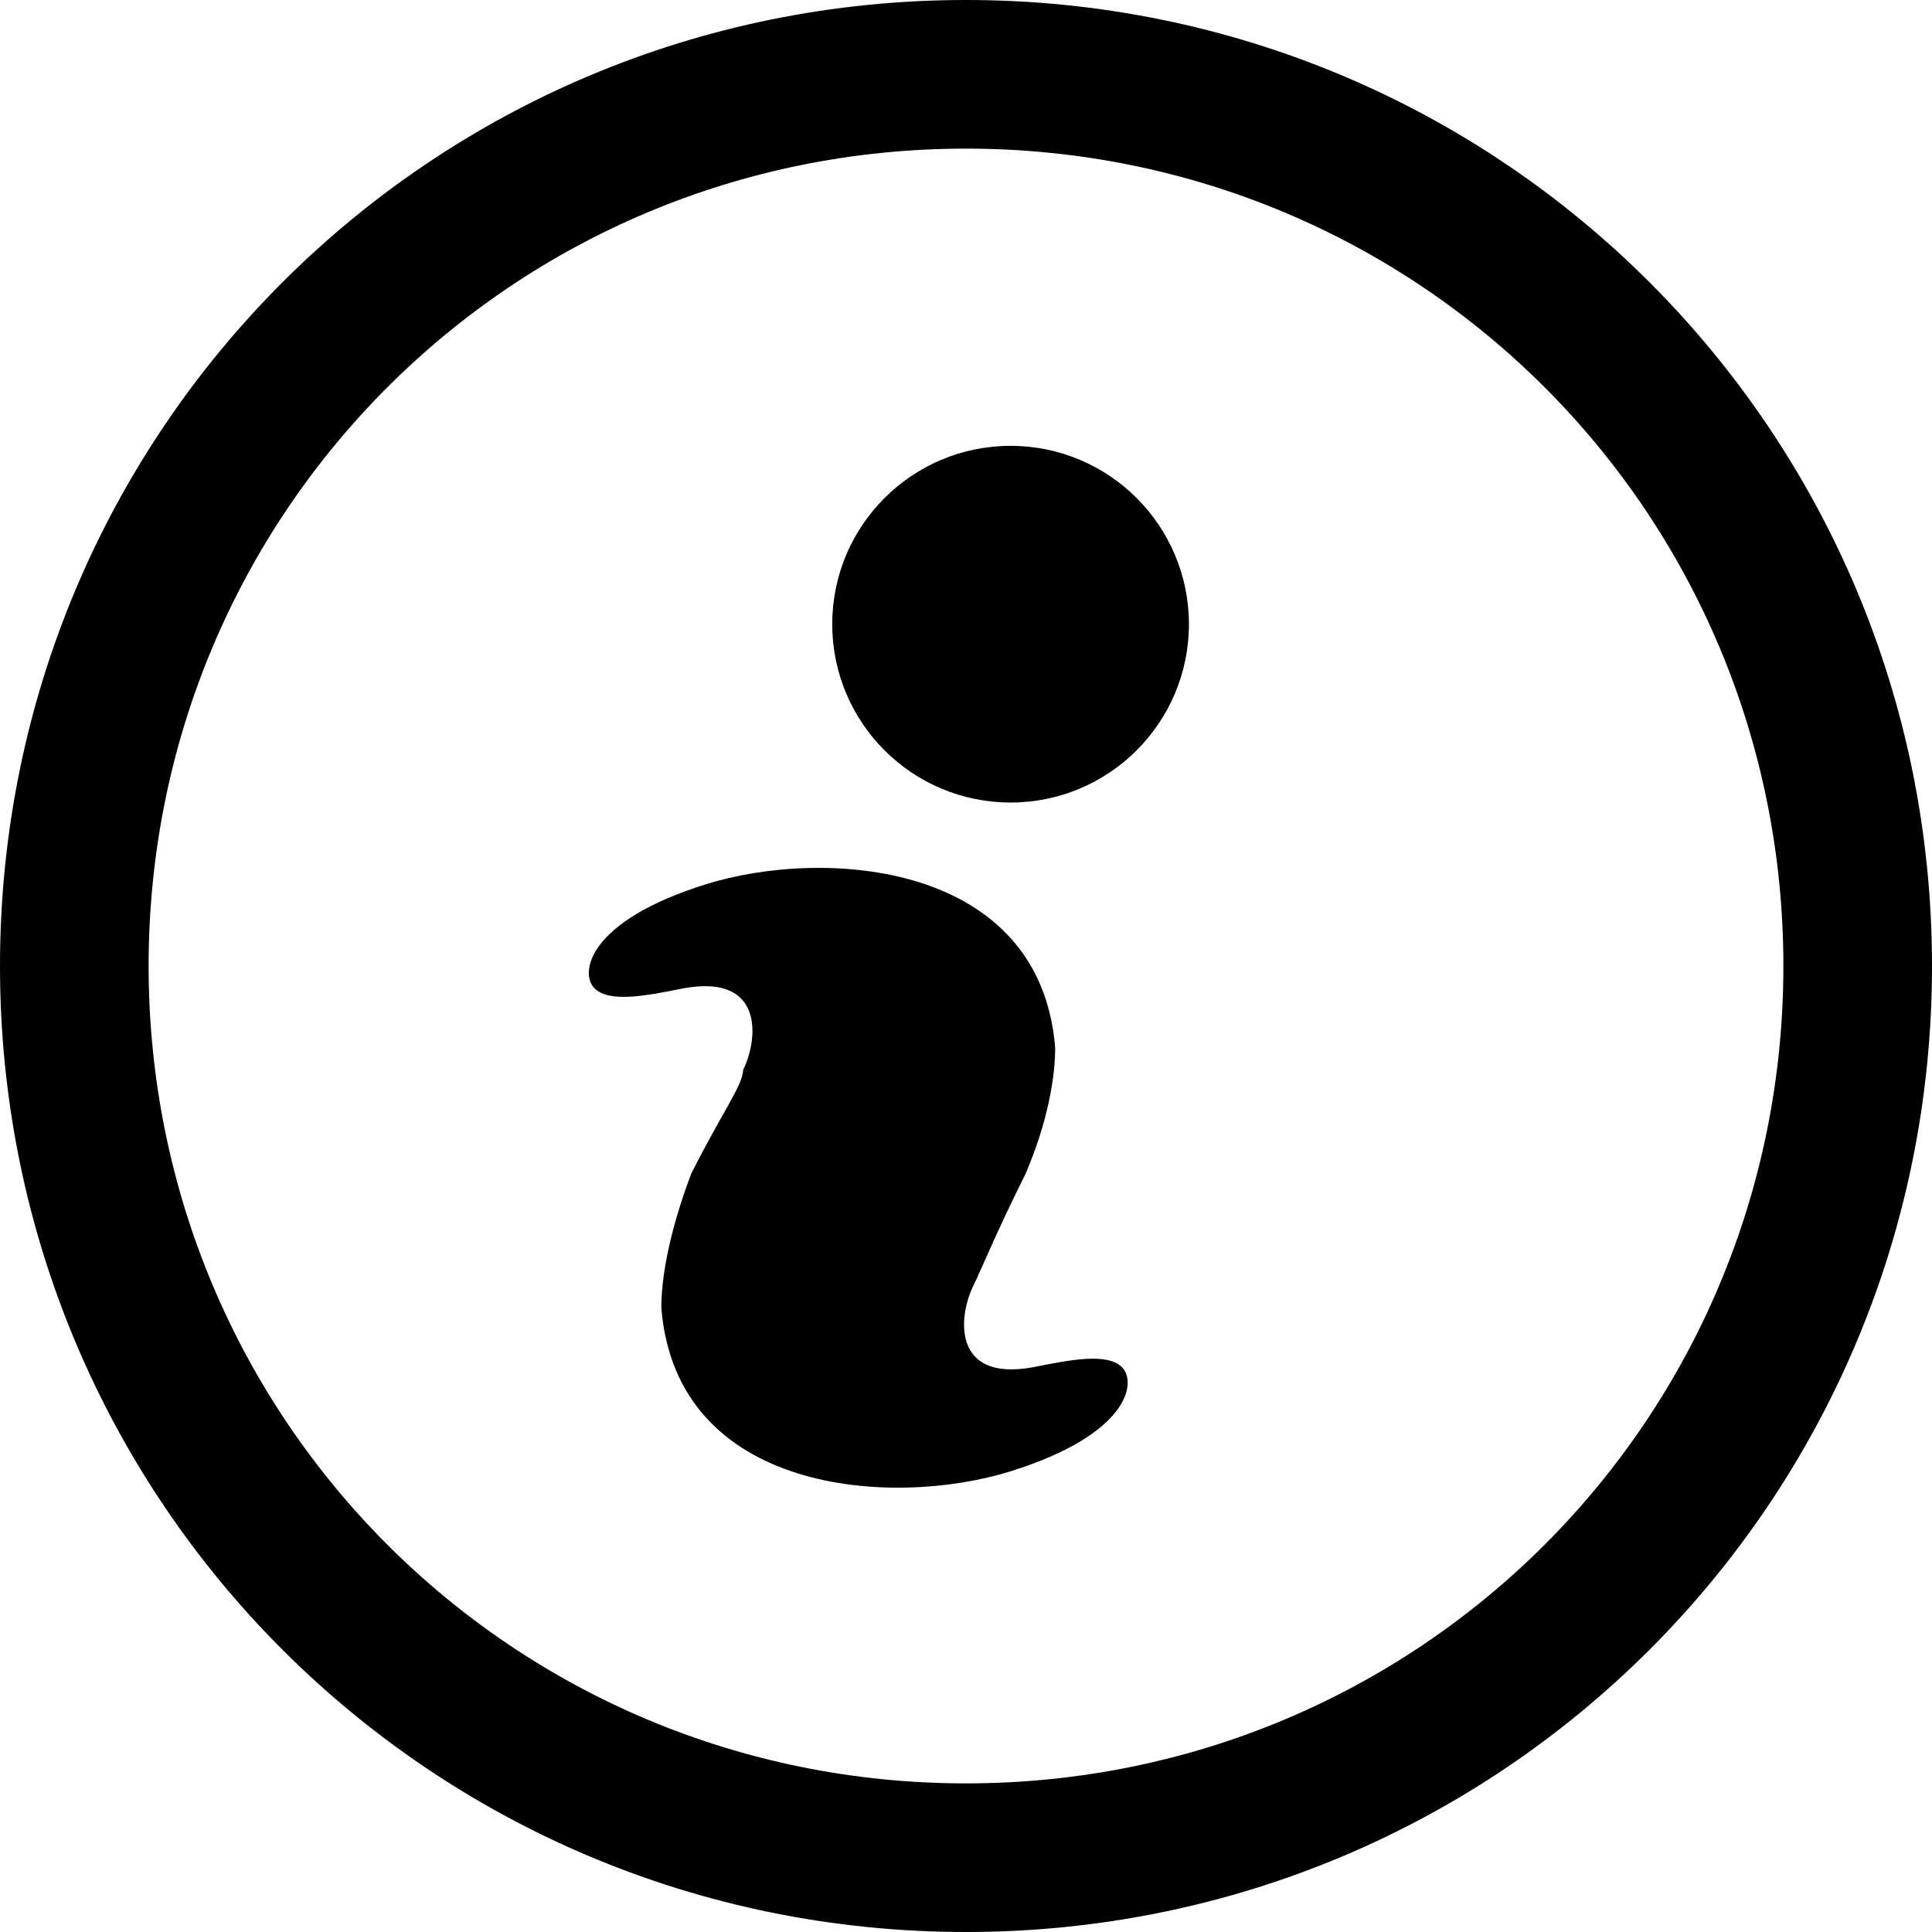 <svg xmlns="http://www.w3.org/2000/svg" viewBox="0 0 26 26" xml:space="preserve"><path d="M13 26C5.8 26 0 20.2 0 13S5.8 0 13 0s13 5.8 13 13-5.8 13-13 13zm0-24C6.9 2 2 6.9 2 13s4.9 11 11 11 11-4.9 11-11S19.1 2 13 2z"/><path class="st1" d="M10 14.4c.2-.4.3-1.3-.8-1.1-.5.1-1 .2-1.2 0-.2-.2-.1-.9 1.5-1.4 1.6-.5 4.5-.3 4.7 2.2 0 .4-.1 1-.4 1.7-.4.8-.6 1.3-.7 1.5-.2.4-.3 1.3.8 1.1.5-.1 1-.2 1.2 0 .2.2.1.9-1.5 1.4-1.6.5-4.5.3-4.7-2.2 0-.4.1-1 .4-1.8.4-.8.7-1.2.7-1.4z"/><circle class="st1" cx="13.6" cy="8.4" r="2.4"/></svg>